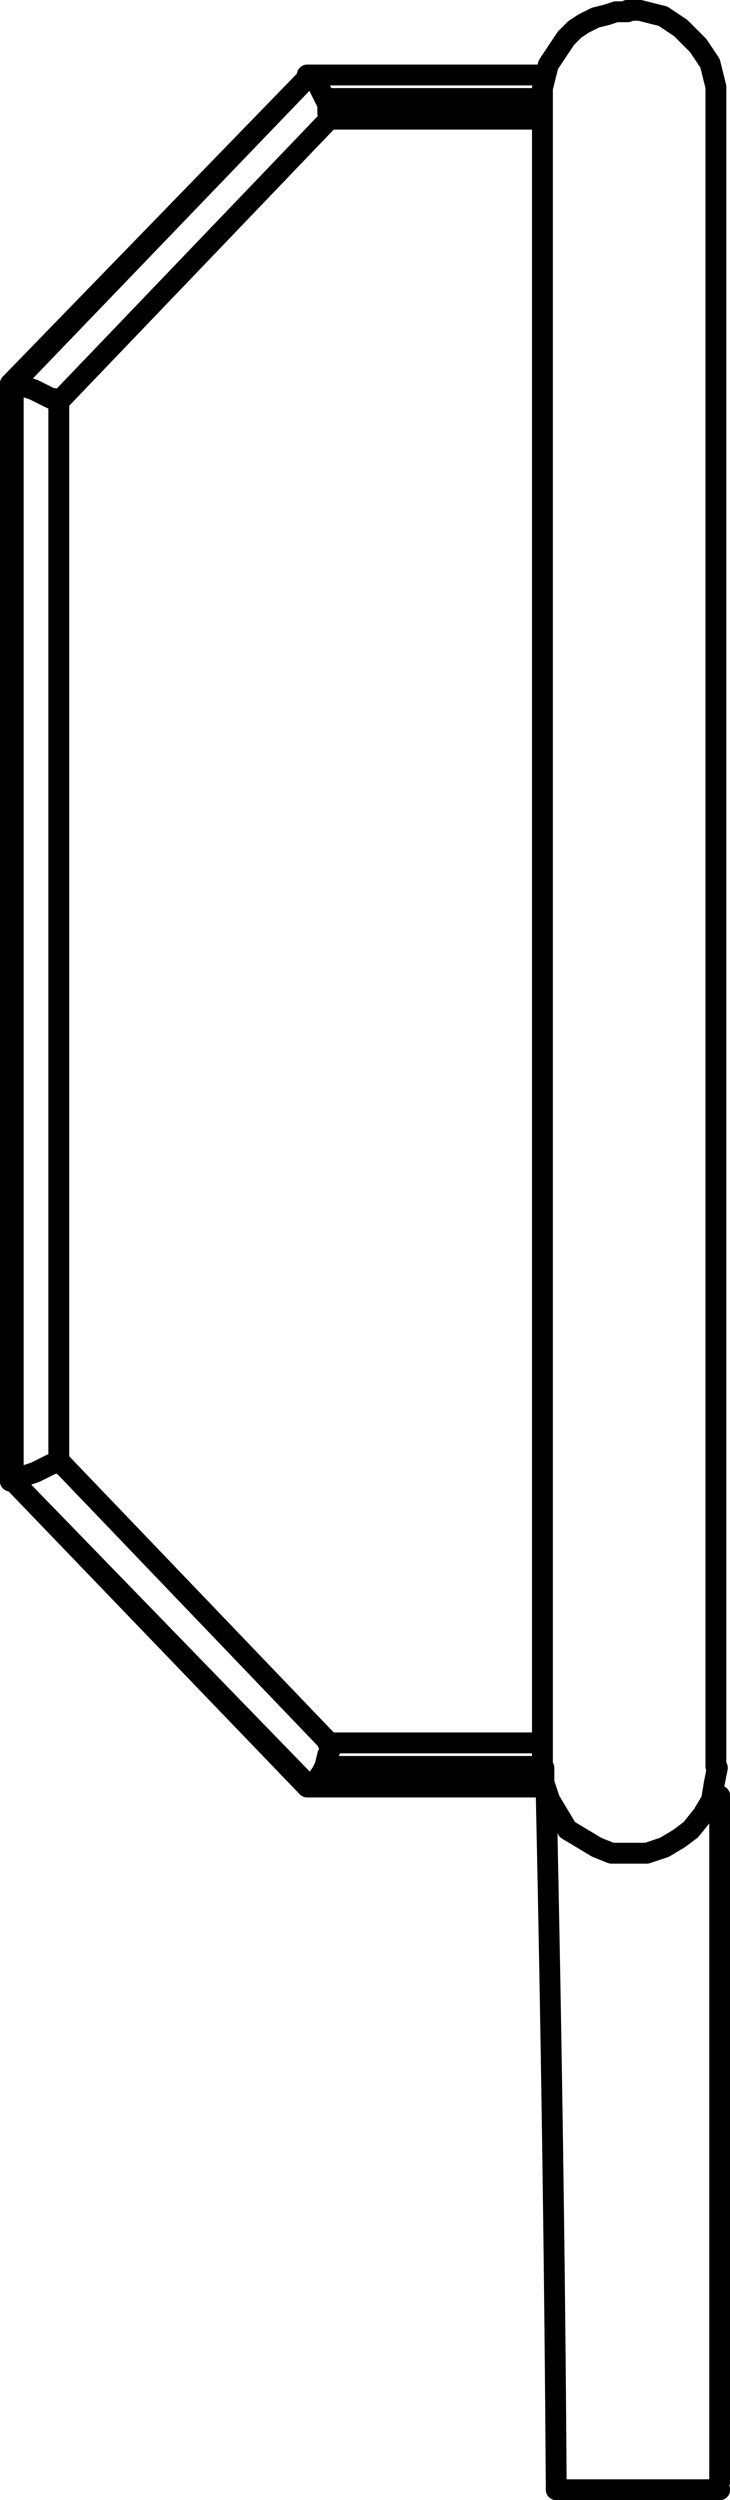 <?xml version="1.0" encoding="utf-8"?>
<!-- Generator: Adobe Illustrator 27.8.1, SVG Export Plug-In . SVG Version: 6.00 Build 0)  -->
<svg version="1.1" id="Layer_1" xmlns="http://www.w3.org/2000/svg" xmlns:xlink="http://www.w3.org/1999/xlink" x="0px" y="0px"
	 width="24.83px" height="84.99px" viewBox="0 0 24.83 84.99" style="enable-background:new 0 0 24.83 84.99;" xml:space="preserve"
	>
<g id="Lager_2">
	<g id="Lager_1-2">
		<path style="fill:none;stroke:#000000;stroke-width:0.71;stroke-linecap:round;stroke-linejoin:round;" d="M11.05,3.35h7.4
			 M11.05,60.05h7.4 M21.35,0.35h0.4l0.4,0.1l0.4,0.1l0.3,0.2l0.3,0.2l0.3,0.3l0.3,0.3l0.2,0.3l0.2,0.3l0.1,0.4l0.1,0.4v0.4
			 M18.45,17.45v28.4 M24.35,17.45v28.4 M18.45,3.35V3l0.1-0.4l0.1-0.4l0.2-0.3l0.2-0.3l0.2-0.3l0.3-0.3l0.3-0.2l0.4-0.2l0.4-0.1
			l0.3-0.1h0.4 M21.35,63H22l0.6-0.2l0.5-0.3l0.4-0.3l0.4-0.5l0.3-0.5l0.1-0.6l0.1-0.5 M18.5,60.1v0.5l0.2,0.6l0.3,0.5l0.3,0.5
			l0.5,0.3l0.5,0.3l0.5,0.2h0.6 M0.45,50.35h-0.1v-0.1 M10.45,60.75h0.1 M0.35,13.05h0.1 M10.55,2.55h-0.1 M0.45,13.05v37.3
			 M1.95,49.65H2l-0.1,0.1H1.8l-0.2,0.1l-0.2,0.1l-0.2,0.1l-0.3,0.1l-0.2,0.1H0.55l-0.1,0.1 M0.45,50.35l10.1,10.4 M10.55,60.75
			L10.55,60.75l0.1-0.1l0.1-0.1l0.2-0.3l0.1-0.2 M11.05,60.05l0.1-0.4l0.1-0.2l-0.1-0.2 M11.15,4.05L11.15,4.05l0.1-0.1l-0.1-0.1
			v-0.3l-0.1-0.2 M11.05,3.35l-0.2-0.4l-0.1-0.2l-0.1-0.2h-0.1 M10.55,2.55l-10.1,10.5 M0.45,13.05h0.2l0.2,0.1l0.3,0.1l0.2,0.1
			l0.2,0.1l0.2,0.1h0.1l0.1,0.1 M24.35,17.45V3.35 M18.45,3.35L18.45,3.35v14.1 M24.35,60.05v-14.2 M18.45,45.85v14.2 M10.45,60.75
			L10.45,60.75 M11.15,4.05h7.3 M18.45,59.25h-7.3 M18.55,2.55h-8 M10.55,60.75h8 M0.35,13.05v37.3 M0.35,50.25l10.1,10.5
			 M10.55,2.55l-10.2,10.5 M2,49.65v-36 M11.2,59.25L2,49.65 M2,13.65l9.2-9.6 M24.48,84.36V61.05 M18.92,84.64
			c-0.05-7.87-0.17-15.74-0.34-23.59 M18.92,84.64h5.56"/>
	</g>
</g>
</svg>
